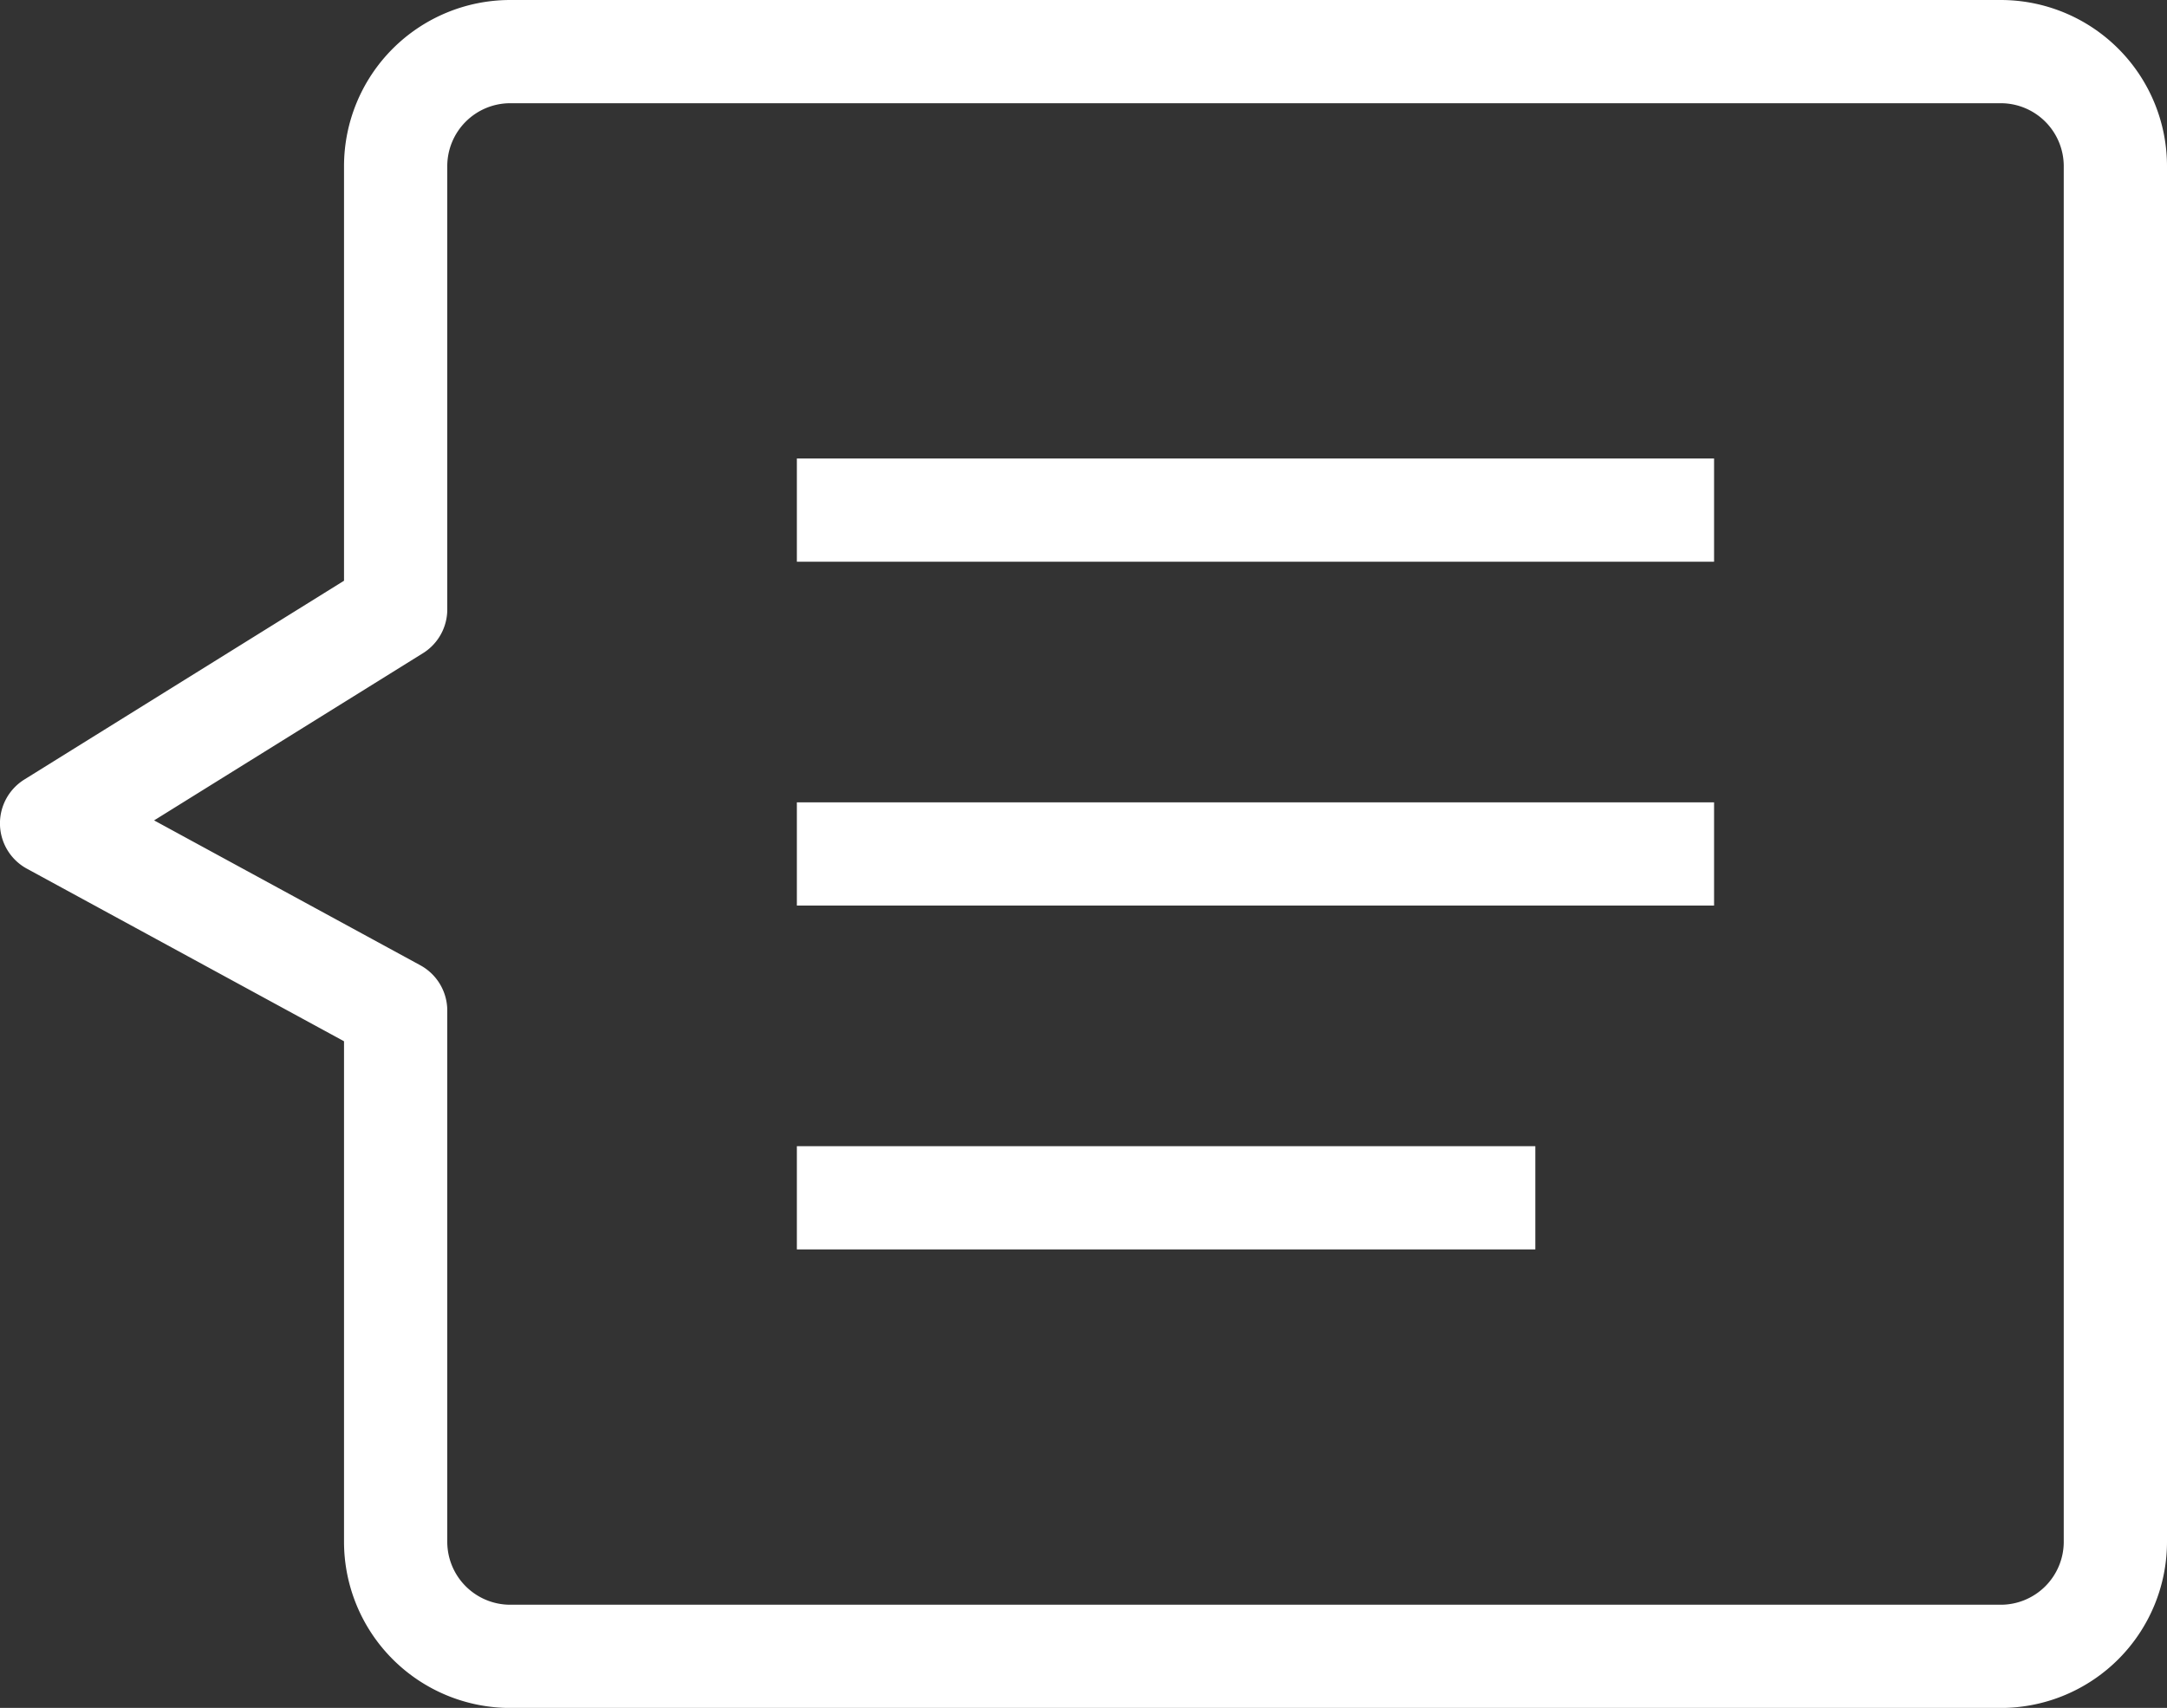 <svg xmlns="http://www.w3.org/2000/svg" width="52.471" height="41.365" viewBox="0 0 52.471 41.365">
  <rect x="0" y="0" width="52.471" height="41.365" fill="#333333" stroke="none"/>
  <g id="组_1053" data-name="组 1053" transform="translate(-328.609 -478.859)">
    <path id="路径_133" data-name="路径 133" d="M377.054,480.109H340.965a2.776,2.776,0,0,0-2.776,2.776v10.734l-8.331,5.182,8.331,4.535V516.2a2.776,2.776,0,0,0,2.776,2.776h36.089a2.776,2.776,0,0,0,2.776-2.776V482.885A2.776,2.776,0,0,0,377.054,480.109Z" transform="translate(0 0)" fill="none" stroke="#fff" stroke-linejoin="round" stroke-width="2.5"/>
    <line id="直线_43" data-name="直线 43" x2="22.209" transform="translate(347.904 499.542)" fill="none" stroke="#fff" stroke-miterlimit="10" stroke-width="2.5"/>
    <line id="直线_44" data-name="直线 44" x2="22.209" transform="translate(347.904 491.214)" fill="none" stroke="#fff" stroke-miterlimit="10" stroke-width="2.5"/>
    <line id="直线_45" data-name="直线 45" x2="17.881" transform="translate(347.904 507.87)" fill="none" stroke="#fff" stroke-miterlimit="10" stroke-width="2.5"/>
  </g>
</svg>
